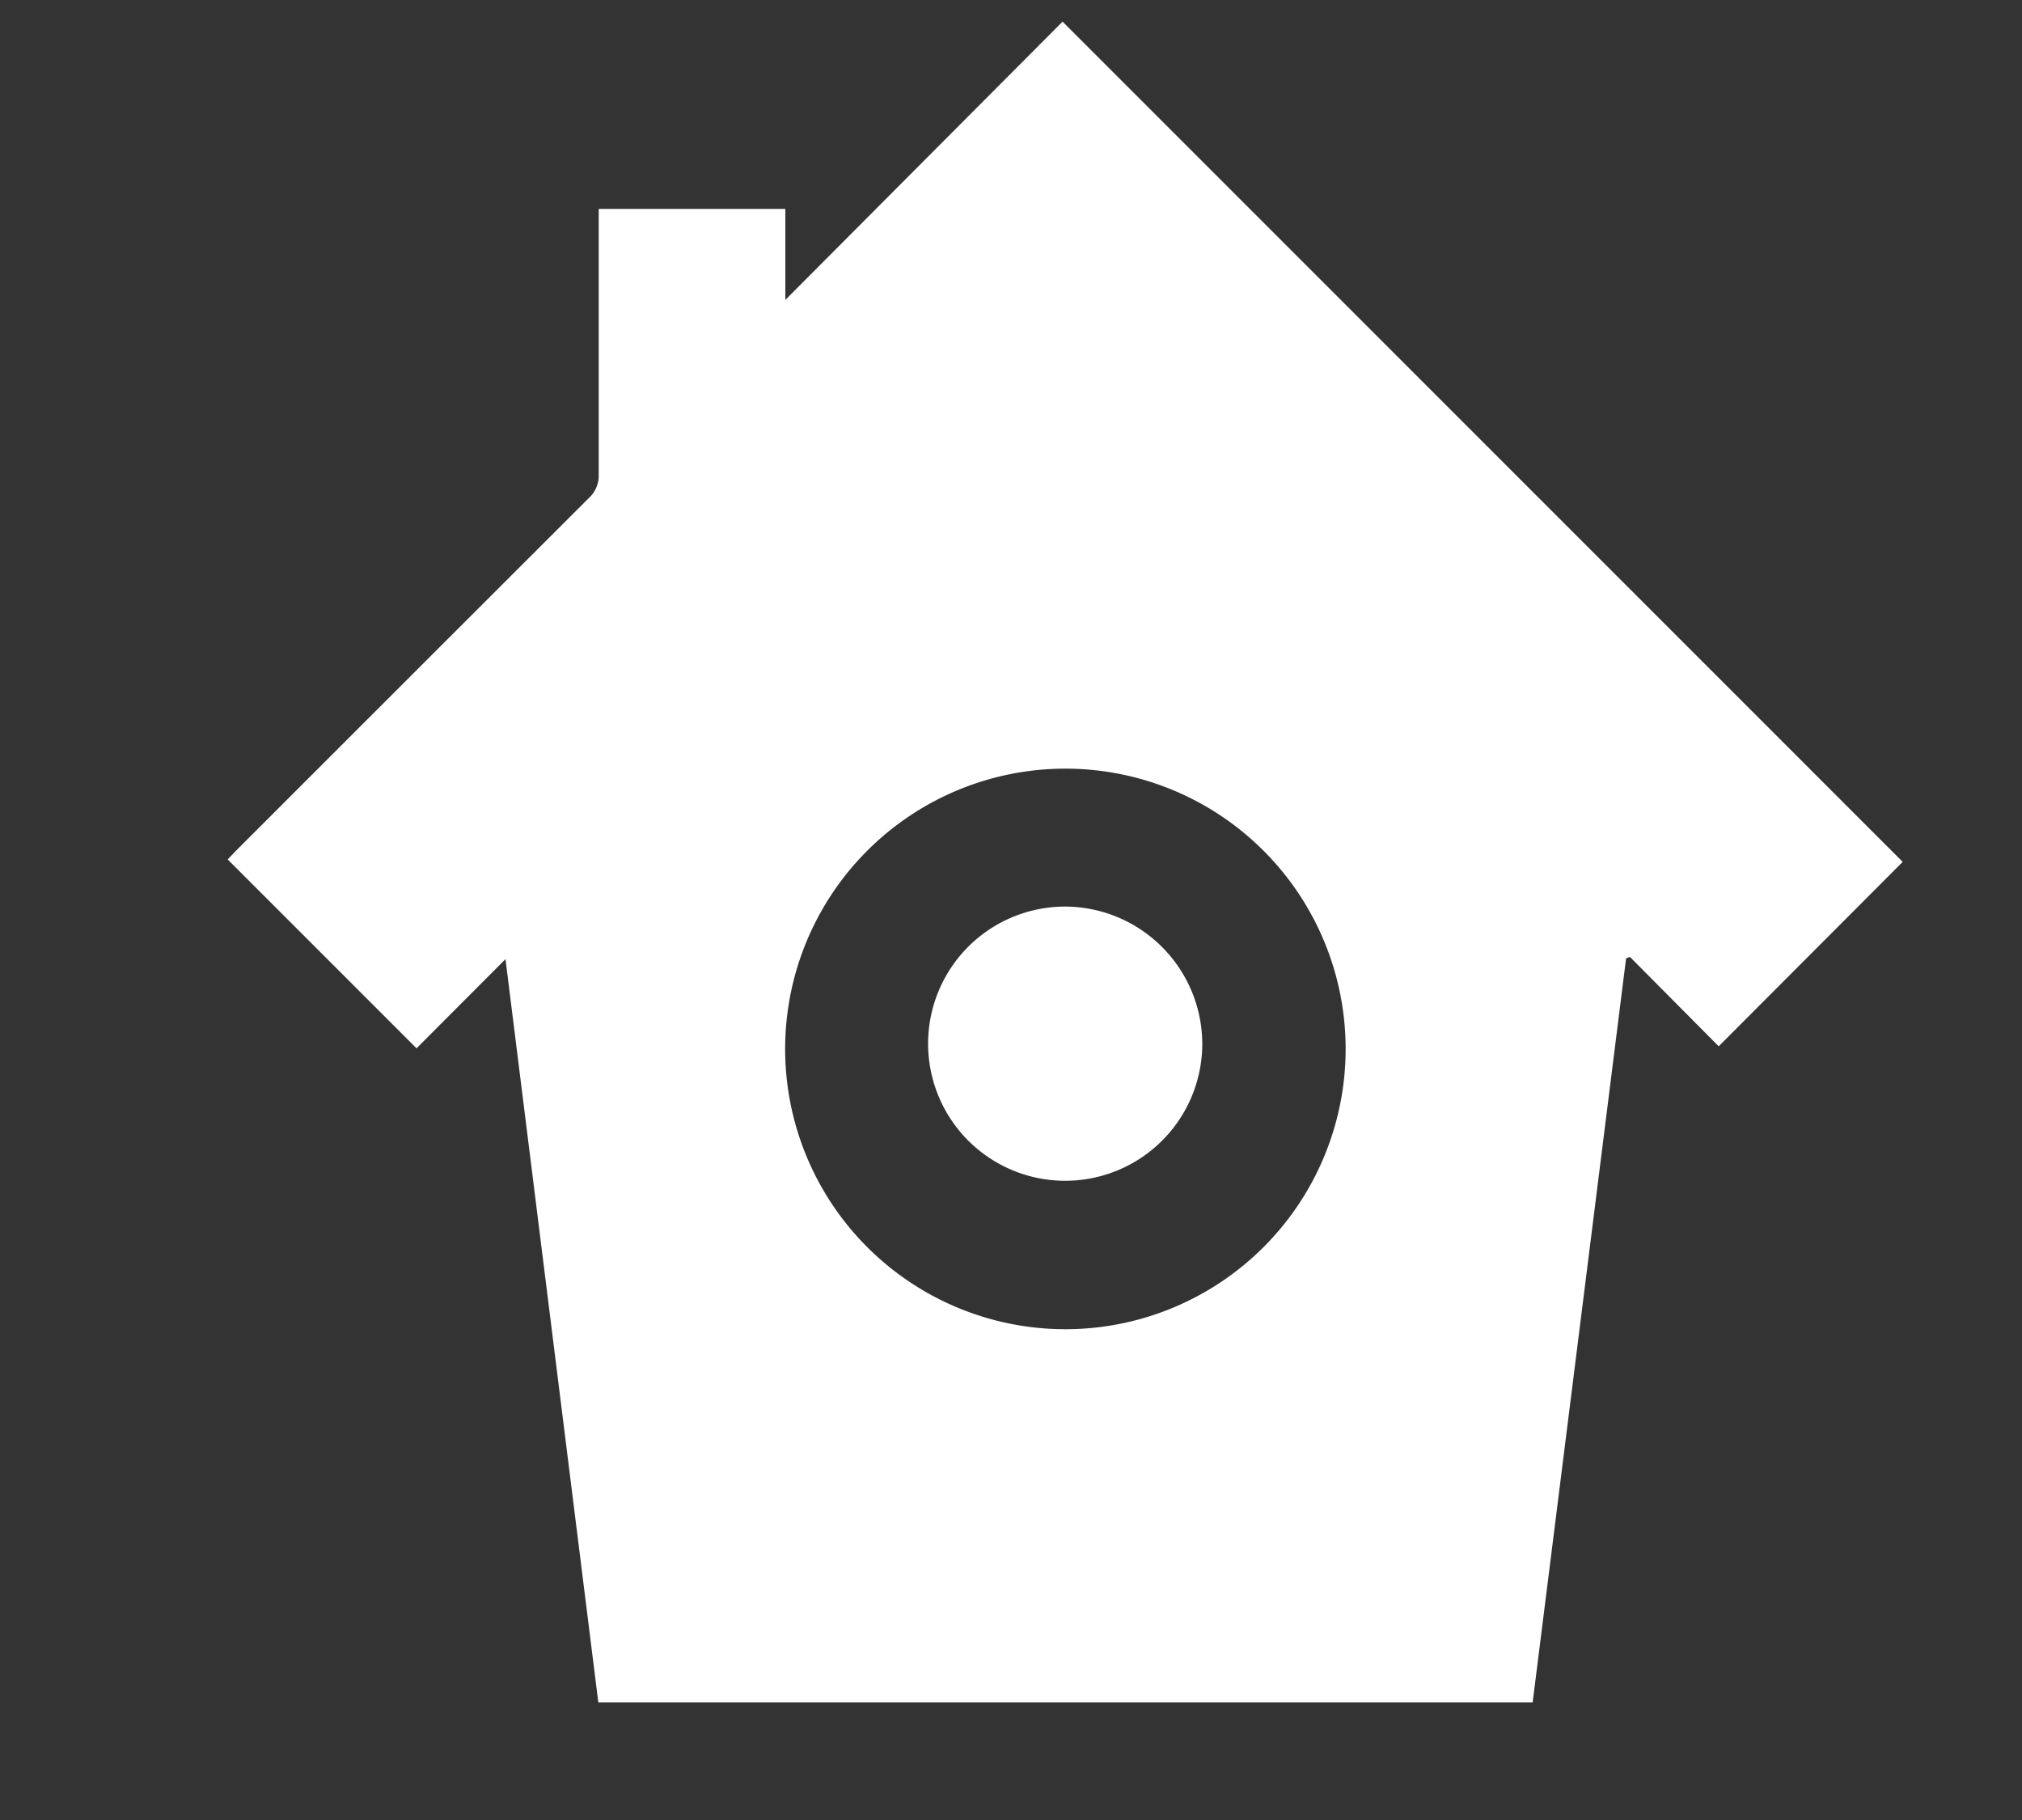 <svg id="Calque_1" data-name="Calque 1" xmlns="http://www.w3.org/2000/svg" viewBox="0 0 100 90"><rect x="0" y="0" width="100" height="90" fill="#333333" stroke="none"/><defs><style>.cls-1{fill:#fff;}</style></defs><title>Plan de travail 5</title><path class="cls-1" d="M75.8,84.18H29.59L25,47.43l-4.4,4.41L11.26,42.5l.39-.41q8.73-8.73,17.47-17.46a1.5,1.5,0,0,0,.49-1.17c0-4.13,0-8.26,0-12.38v-.75h9.23v4.5L52.55,1.07,94.1,42.62,85,51.74l-4.39-4.42-.19.07ZM52.69,65.73A13.86,13.86,0,1,0,38.83,51.78,13.86,13.86,0,0,0,52.69,65.73Z"/><path class="cls-1" d="M59.46,51.59a6.78,6.78,0,1,1-6.79-6.76A6.81,6.81,0,0,1,59.46,51.59Z"/></svg>